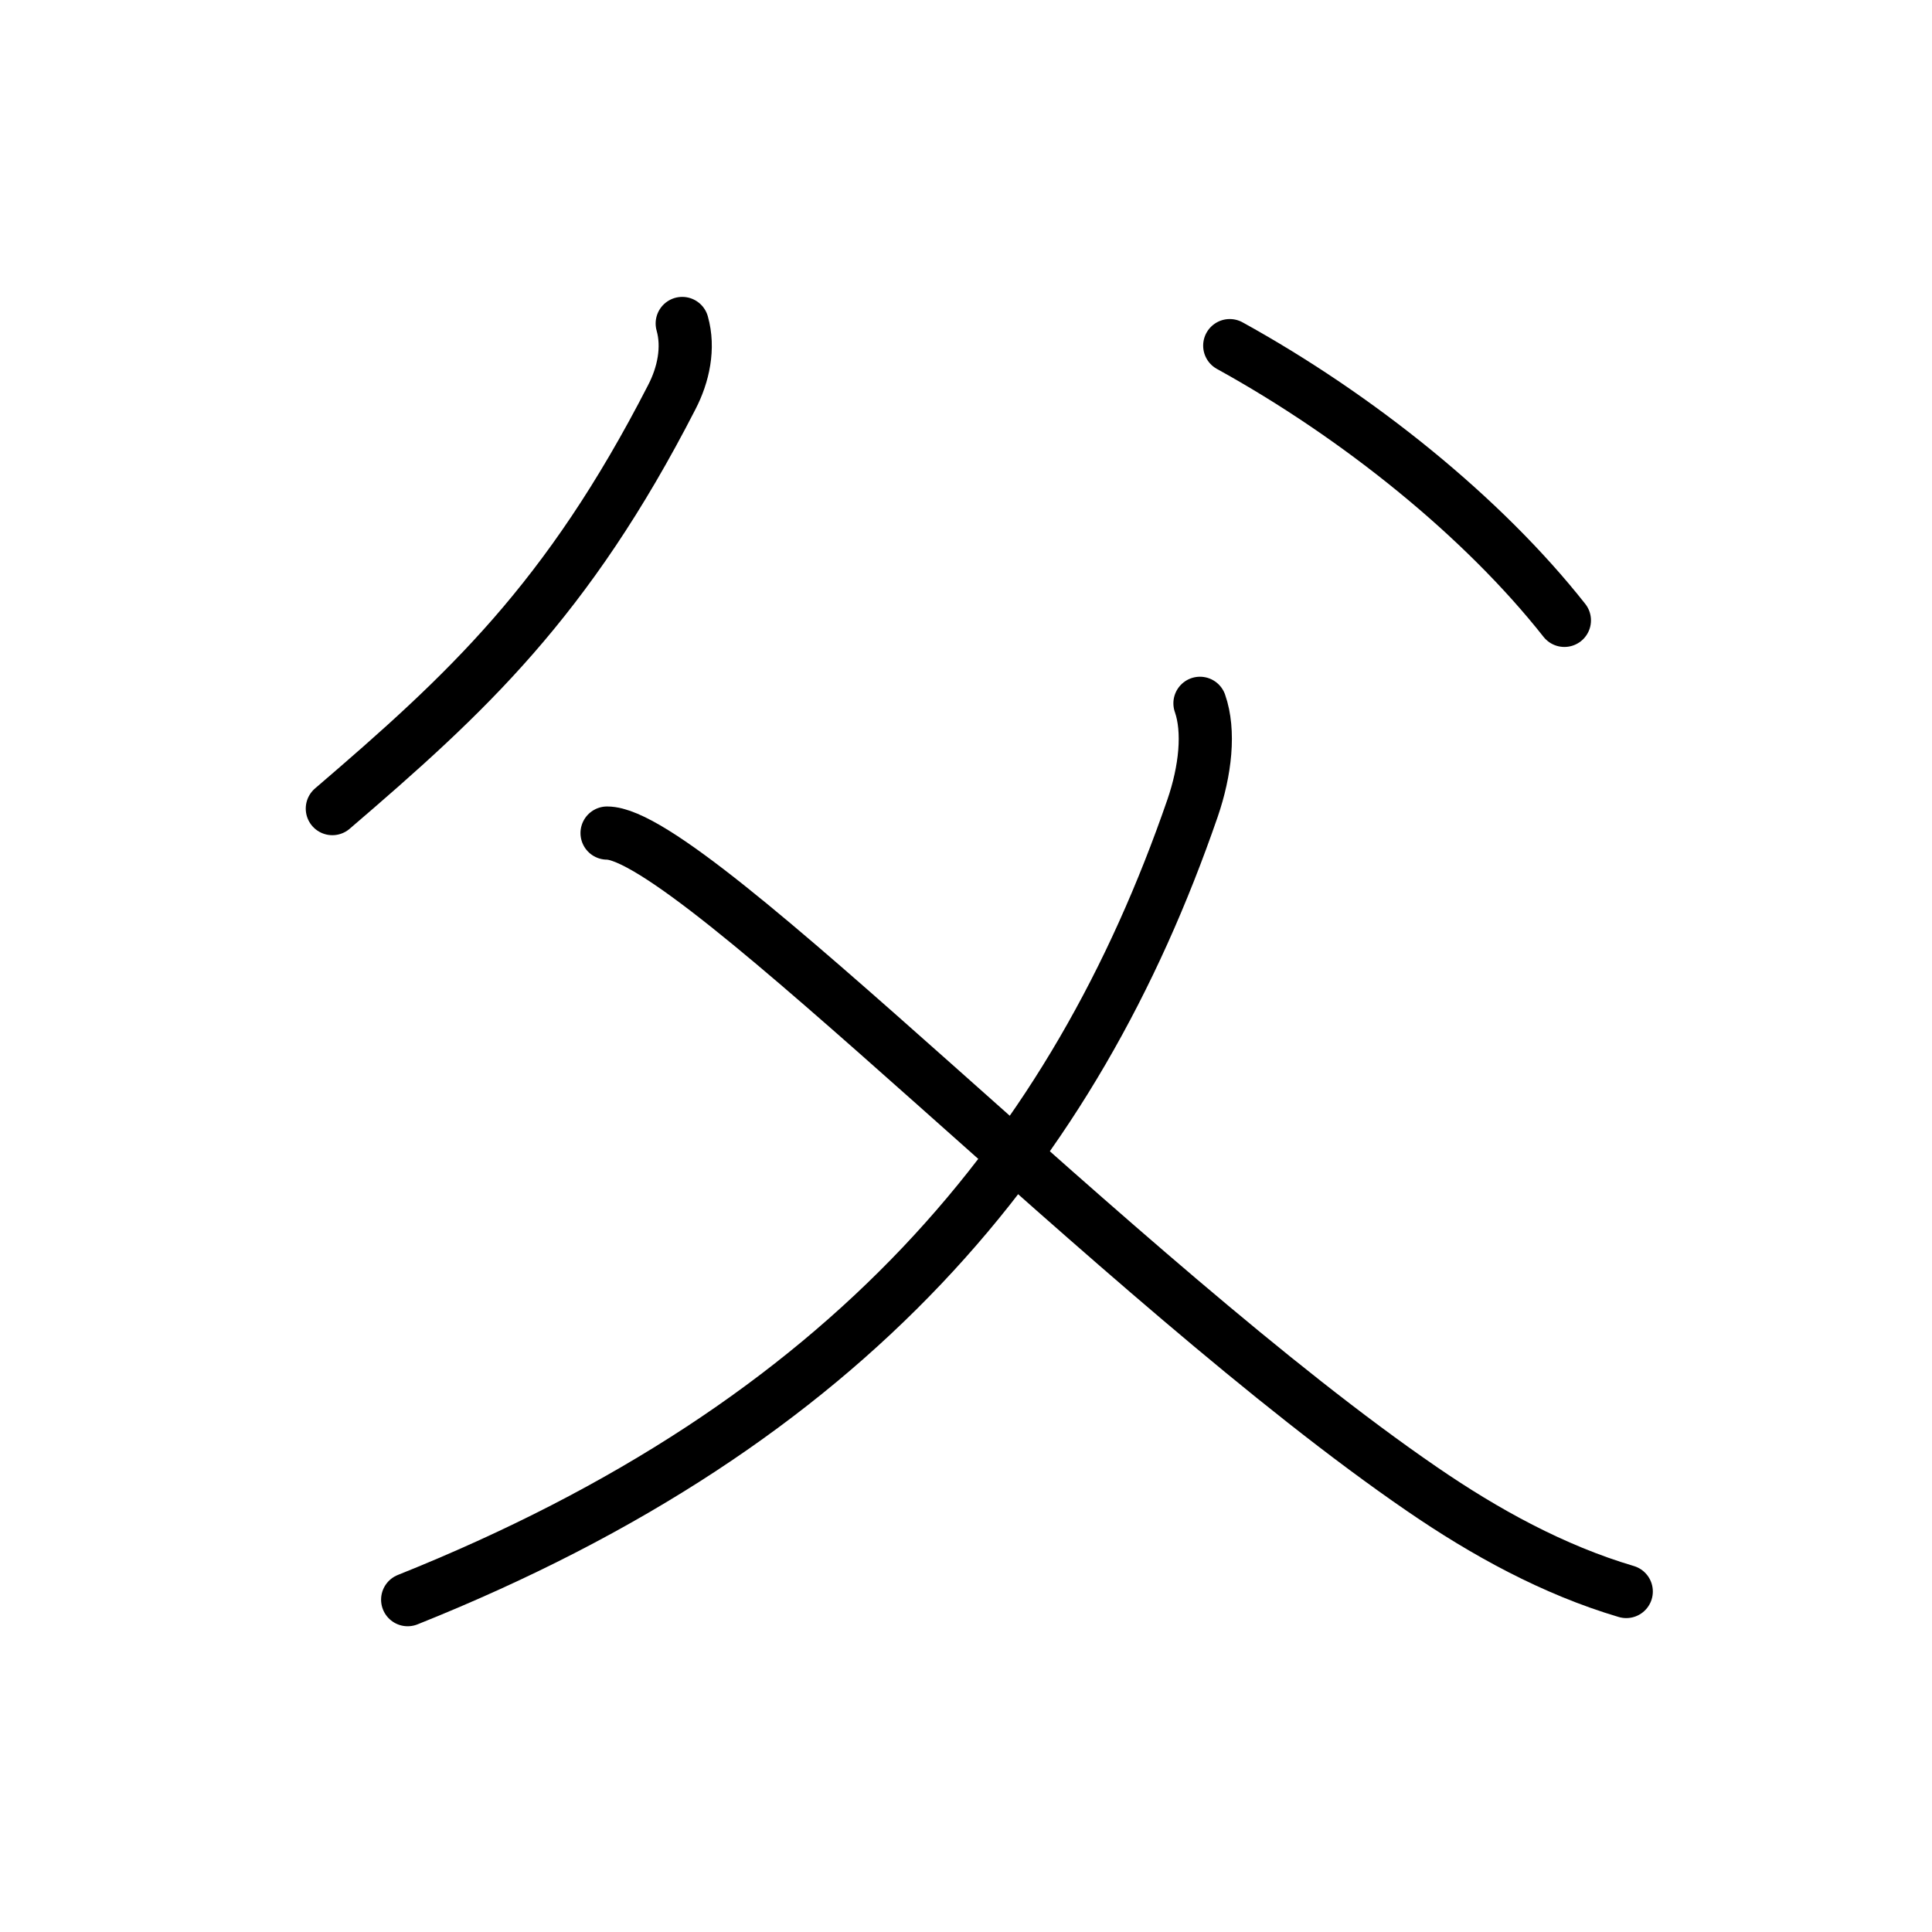 <?xml version="1.0" encoding="UTF-8"?>
<!--
AniKanjiVG is licensed by CC-BY-SA Paul C. Sommerhoff (https://bitbucket.org/sommerhoff/anikanjivg).
AniKanjiVG uses KanjiVG which is licensed by CC-BY-SA Ulrich Apel (http://kanjivg.tagaini.net).
See also http://creativecommons.org/licenses/by-sa/3.0/
-->
<svg xmlns:kvg='http://kanjivg.tagaini.net' xmlns='http://www.w3.org/2000/svg' width='109' height='109' viewBox='0 0 109 109' style='fill:none;stroke:#000000;stroke-width:3;stroke-linecap:round;stroke-linejoin:round;' id="kvg:kanji_07236"><g id="kvg:07236" kvg:element="父" kvg:radical="general"><g id="kvg:07236-g1" kvg:position="top"><path id="kvg:07236-s1" kvg:type="㇒" d="M38.49,18.25c0.39,1.38,0.07,2.89-0.59,4.16C32,33.91,26.32,39.13,18.75,45.62"><animate attributeName="d" begin="0.0s" dur="0.5s" from="M38.49,18.25C38.49,18.25,38.49,18.25,38.49,18.25" to="M38.49,18.25c0.39,1.38,0.07,2.89-0.59,4.16" />
<animate attributeName="d" begin="0.5s" dur="0.5s" from="M38.49,18.25c0.39,1.38,0.07,2.89-0.59,4.16c0,0,0,0,0,0,0" to="M38.49,18.25c0.39,1.38,0.07,2.89-0.59,4.16C32,33.91,26.32,39.13,18.75,45.62" />
</path>
<path id="kvg:07236-s2" kvg:type="㇔" d="M69.38,19.5c7.25,4,14.29,9.68,18.88,15.5"><animate attributeName="d" begin="1.0s" dur="1.0s" from="M69.38,19.5C69.38,19.5,69.38,19.5,69.38,19.5" to="M69.38,19.5c7.25,4,14.29,9.68,18.88,15.5" />
<animate attributeName="d" begin="0s" dur="1.0s" from="M-100,-100" to="M-100,-100" />
</path>
</g>
<g id="kvg:07236-g2" kvg:position="bottom"><path id="kvg:07236-s3" kvg:type="㇒" d="M67.7,39.68c0.55,1.57,0.31,3.8-0.42,5.92C60.63,64.87,48,80.25,23,90.25"><animate attributeName="d" begin="2.0s" dur="0.5s" from="M67.7,39.68C67.7,39.68,67.7,39.68,67.7,39.68" to="M67.7,39.68c0.55,1.57,0.31,3.8-0.42,5.92" />
<animate attributeName="d" begin="2.5s" dur="0.5s" from="M67.7,39.68c0.55,1.57,0.31,3.8-0.42,5.92c0,0,0,0,0,0,0" to="M67.7,39.68c0.55,1.57,0.31,3.8-0.42,5.92C60.63,64.87,48,80.25,23,90.25" />
<animate attributeName="d" begin="0s" dur="2.0s" from="M-100,-100" to="M-100,-100" />
</path>
<path id="kvg:07236-s4" kvg:type="㇏" d="M34.25,47c4.83,0,29,25.38,45.99,37.02c3.54,2.43,7.39,4.55,11.51,5.77"><animate attributeName="d" begin="3.0s" dur="0.5s" from="M34.25,47C34.25,47,34.25,47,34.25,47" to="M34.25,47c4.83,0,29,25.38,45.99,37.02" />
<animate attributeName="d" begin="3.5s" dur="0.5s" from="M34.25,47c4.83,0,29,25.38,45.99,37.02c0,0,0,0,0,0,0" to="M34.25,47c4.83,0,29,25.38,45.99,37.02c3.54,2.43,7.39,4.55,11.51,5.77" />
<animate attributeName="d" begin="0s" dur="3.0s" from="M-100,-100" to="M-100,-100" />
</path>
</g>
</g>
</svg>